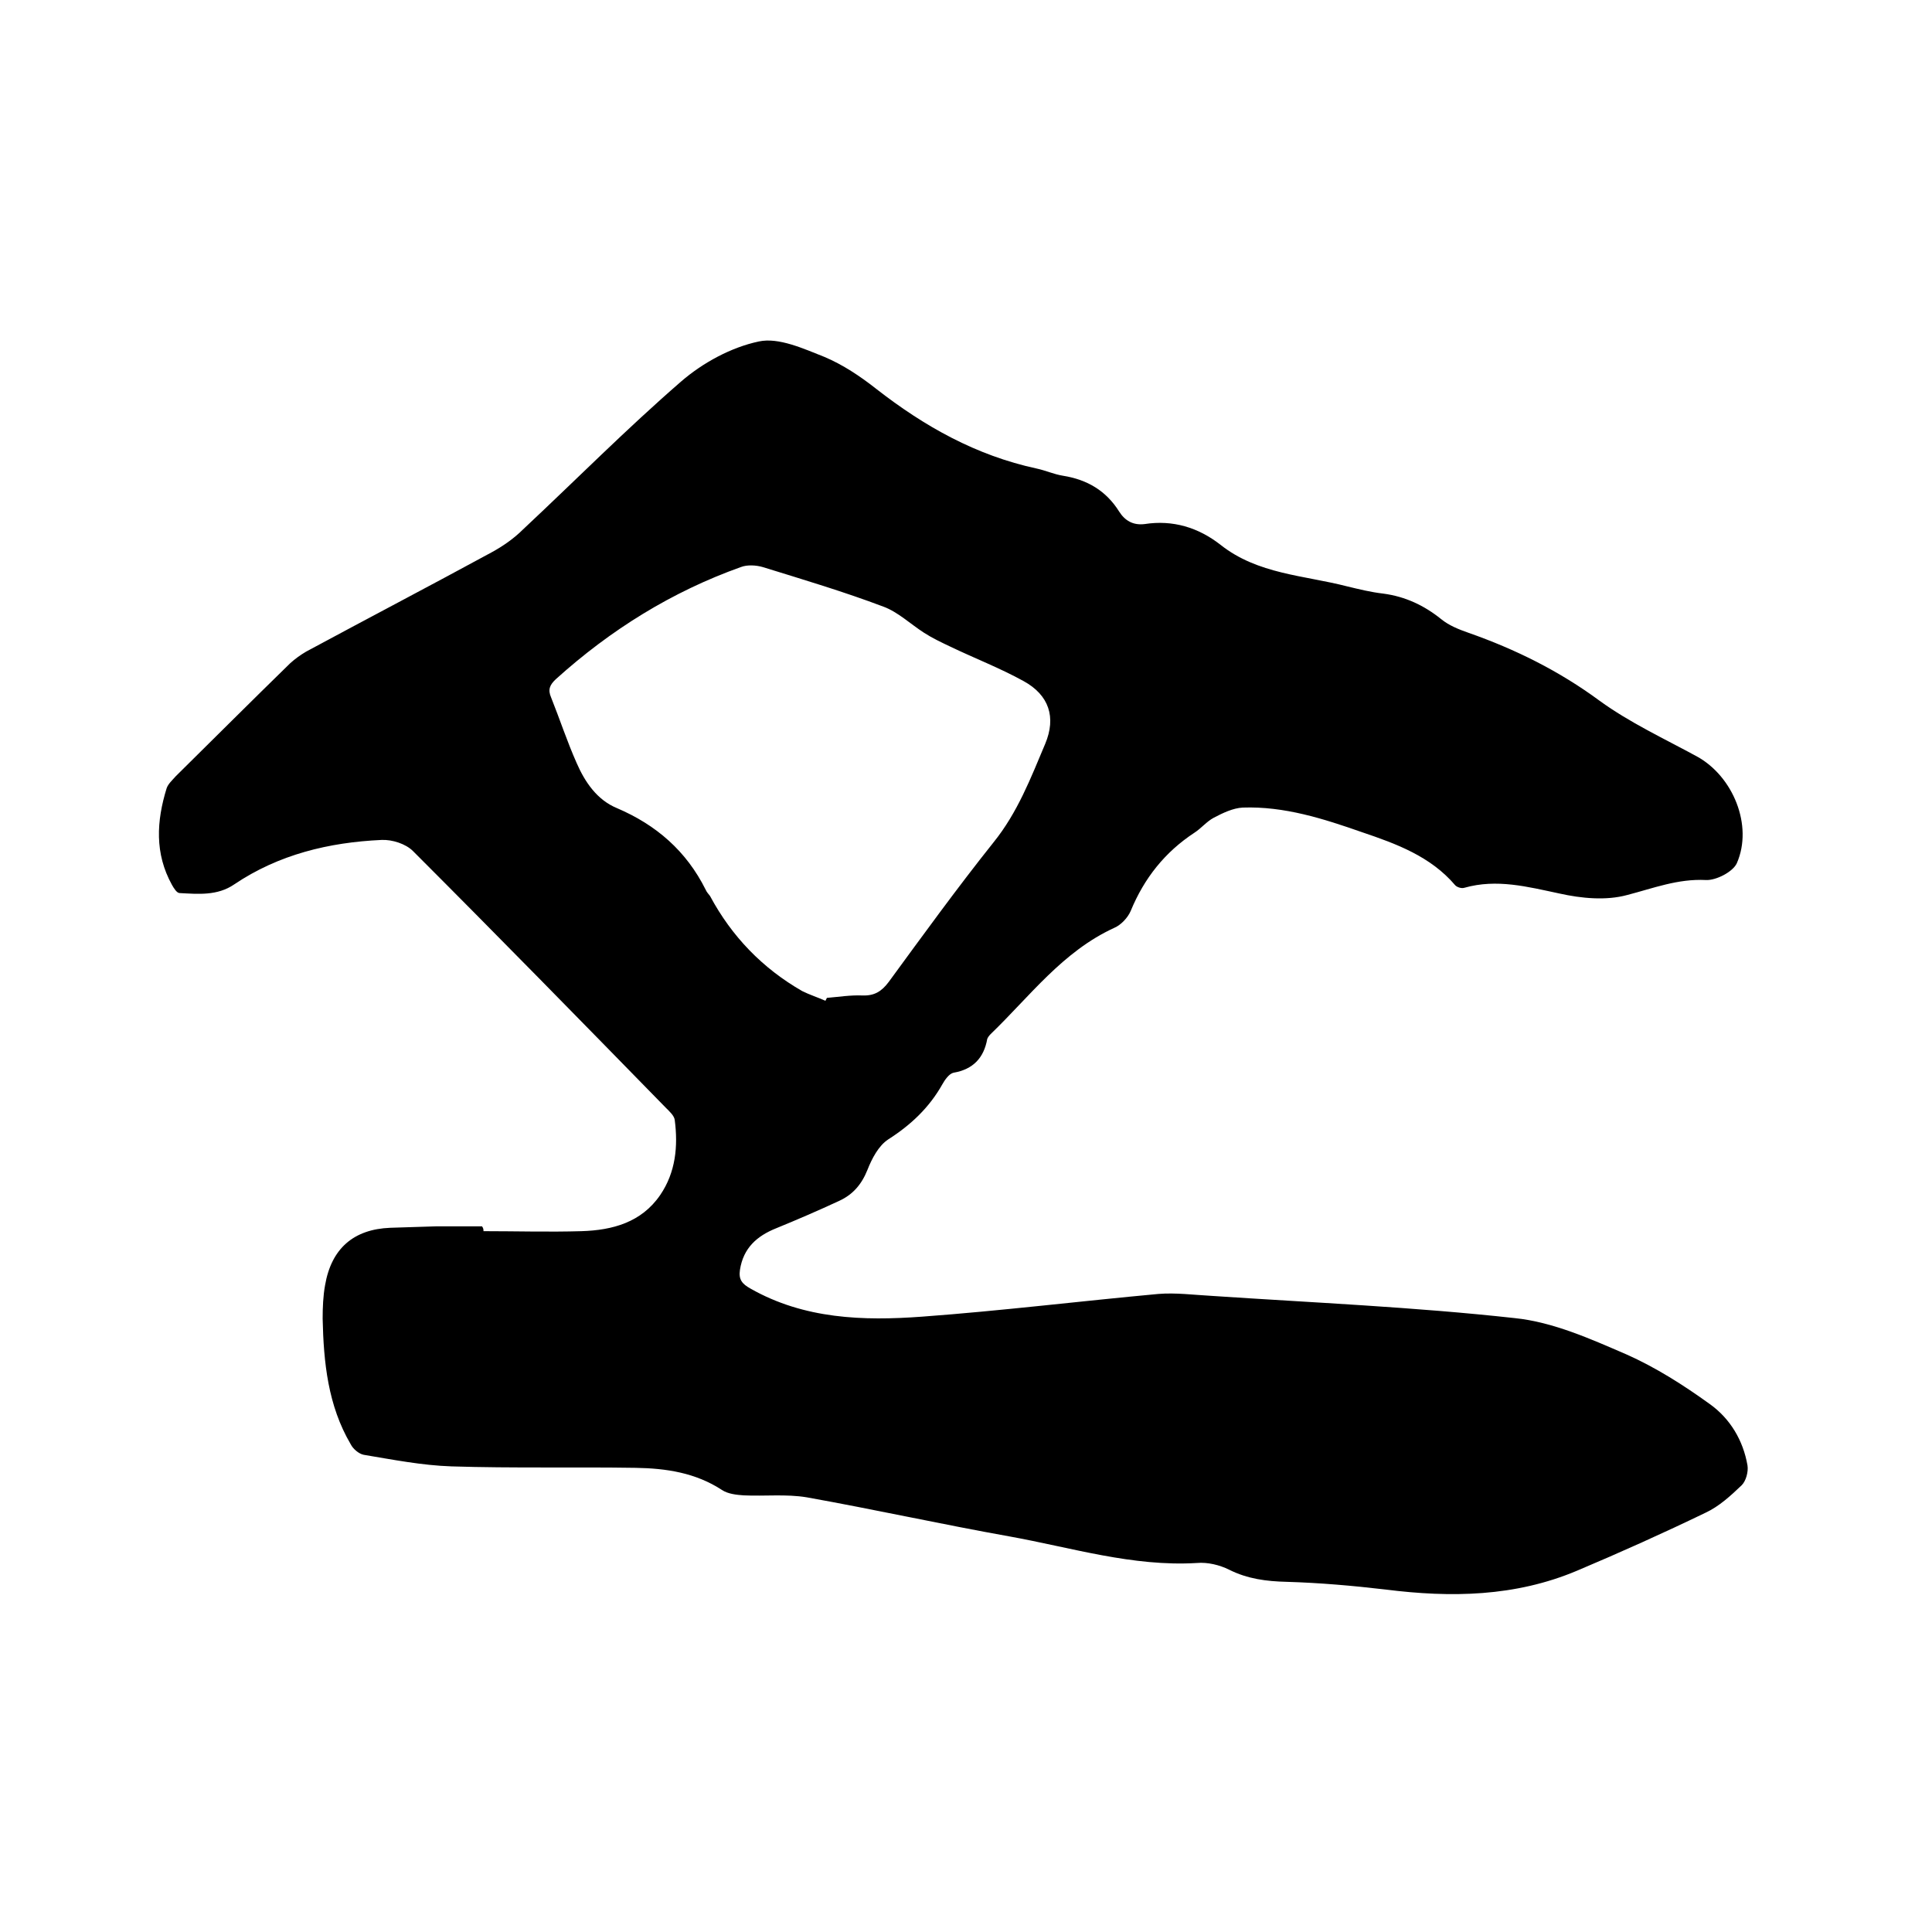 <svg enable-background="new 0 0 400 400" viewBox="0 0 400 400" xmlns="http://www.w3.org/2000/svg"><path d="m100.1 254.9c6.8 0 13.5.2 20.3 0 6.4-.2 12.4-1.8 16.3-7.5 3.2-4.7 3.7-10.1 3-15.5-.1-.9-1.1-1.8-1.8-2.5-17.4-17.8-34.8-35.6-52.4-53.2-1.5-1.5-4.3-2.4-6.5-2.3-10.9.5-21.3 3-30.5 9.2-3.5 2.4-7.5 2-11.3 1.8-.6 0-1.2-1-1.6-1.7-3.6-6.5-3.2-13.2-1.1-20 .3-.9 1.2-1.7 1.9-2.5 7.9-7.8 15.8-15.7 23.7-23.4 1-.9 2.1-1.7 3.3-2.4 12.8-6.9 25.6-13.6 38.3-20.5 2.4-1.3 4.7-2.9 6.6-4.8 10.9-10.2 21.4-20.8 32.7-30.6 4.5-3.9 10.4-7.1 16.1-8.3 4.1-.9 9.3 1.5 13.6 3.2 3.8 1.6 7.4 4 10.7 6.6 10 7.8 20.7 13.8 33.2 16.5 1.9.4 3.6 1.2 5.5 1.5 5 .8 8.9 3.1 11.6 7.4 1.2 1.9 2.9 2.9 5.3 2.6 5.8-.9 11.1.7 15.7 4.3 7.7 6.1 17.3 6.3 26.2 8.6 2.5.6 4.9 1.2 7.5 1.5 4.5.6 8.4 2.4 12 5.3 1.6 1.3 3.6 2.1 5.6 2.8 9.7 3.4 18.8 7.9 27.2 14.1 6.2 4.5 13.3 7.8 20.1 11.5 7.5 4.1 11.7 14.3 8.3 22.1-.8 1.8-4.3 3.6-6.4 3.5-5.8-.3-10.9 1.7-16.3 3.1-4.4 1.2-9.5.7-14-.3-6.6-1.4-13-3.1-19.7-1.2-.6.2-1.5-.1-1.9-.5-5.1-6-12.2-8.6-19.3-11-8-2.8-16.1-5.4-24.7-5.1-2 .1-4.1 1.1-6 2.1-1.5.8-2.6 2.2-4 3.1-6.1 4-10.4 9.4-13.2 16.2-.6 1.4-2 2.9-3.4 3.5-10.7 4.9-17.5 14.2-25.6 22-.3.3-.6.7-.7 1-.7 3.9-2.9 6.3-7 7-.9.2-1.8 1.5-2.3 2.4-2.7 4.8-6.5 8.4-11.2 11.4-2 1.3-3.4 4-4.3 6.3-1.2 3-3 5.1-5.8 6.4-4.3 2-8.7 3.9-13.1 5.7-4 1.6-6.8 4.1-7.5 8.6-.3 2 .4 2.9 2.2 3.9 11.1 6.3 23.3 6.7 35.5 5.8 16.3-1.2 32.6-3.2 48.9-4.7 3.6-.3 7.4.2 11.1.4 20.9 1.4 41.9 2.3 62.7 4.6 7.9.8 15.7 4.3 23.1 7.5 6.1 2.7 11.9 6.4 17.3 10.3 4.2 3 6.9 7.5 7.8 12.7.2 1.3-.3 3.2-1.2 4.1-2.3 2.2-4.7 4.4-7.5 5.7-8.7 4.2-17.6 8.2-26.6 12-12.8 5.4-26.1 5.6-39.6 3.9-6.8-.8-13.7-1.4-20.5-1.6-4.2-.1-8.1-.6-11.9-2.5-2-1-4.5-1.6-6.7-1.4-13.3.8-26-3.2-38.8-5.5-14-2.5-28-5.6-42-8.1-4.2-.7-8.7-.2-13-.4-1.5-.1-3.3-.3-4.5-1.1-5.5-3.6-11.6-4.5-17.9-4.6-12.7-.2-25.4.1-38.1-.3-6.1-.2-12.2-1.4-18.2-2.4-1-.2-2.2-1.2-2.7-2.2-4.7-8-5.6-16.9-5.8-26 0-2.3.1-4.7.5-6.9 1.3-7.6 5.9-11.6 13.5-11.9 3.2-.1 6.3-.2 9.5-.3h9.5c.3.4.3.7.3 1zm70.8-47.7c.1-.2.2-.4.3-.6 2.4-.2 4.9-.6 7.3-.5 2.5.1 4-.8 5.5-2.8 7.1-9.7 14.2-19.5 21.7-28.9 5-6.2 7.7-13.3 10.7-20.4 2.3-5.5.8-10.1-4.5-13-4.9-2.7-10.1-4.7-15.1-7.1-1.9-.9-3.8-1.8-5.5-2.9-2.8-1.8-5.4-4.3-8.4-5.4-8.2-3.1-16.6-5.6-25-8.2-1.4-.4-3.2-.5-4.5 0-14.3 5.1-27 13-38.3 23.2-1.3 1.2-1.7 2.2-1 3.8 1.8 4.5 3.3 9.1 5.3 13.6 1.7 3.9 4.2 7.6 8.3 9.3 8.2 3.5 14.4 8.9 18.4 16.9.2.5.6.9.9 1.3 4.5 8.4 10.9 15 19.1 19.7 1.4.7 3.2 1.3 4.8 2z"/></svg>